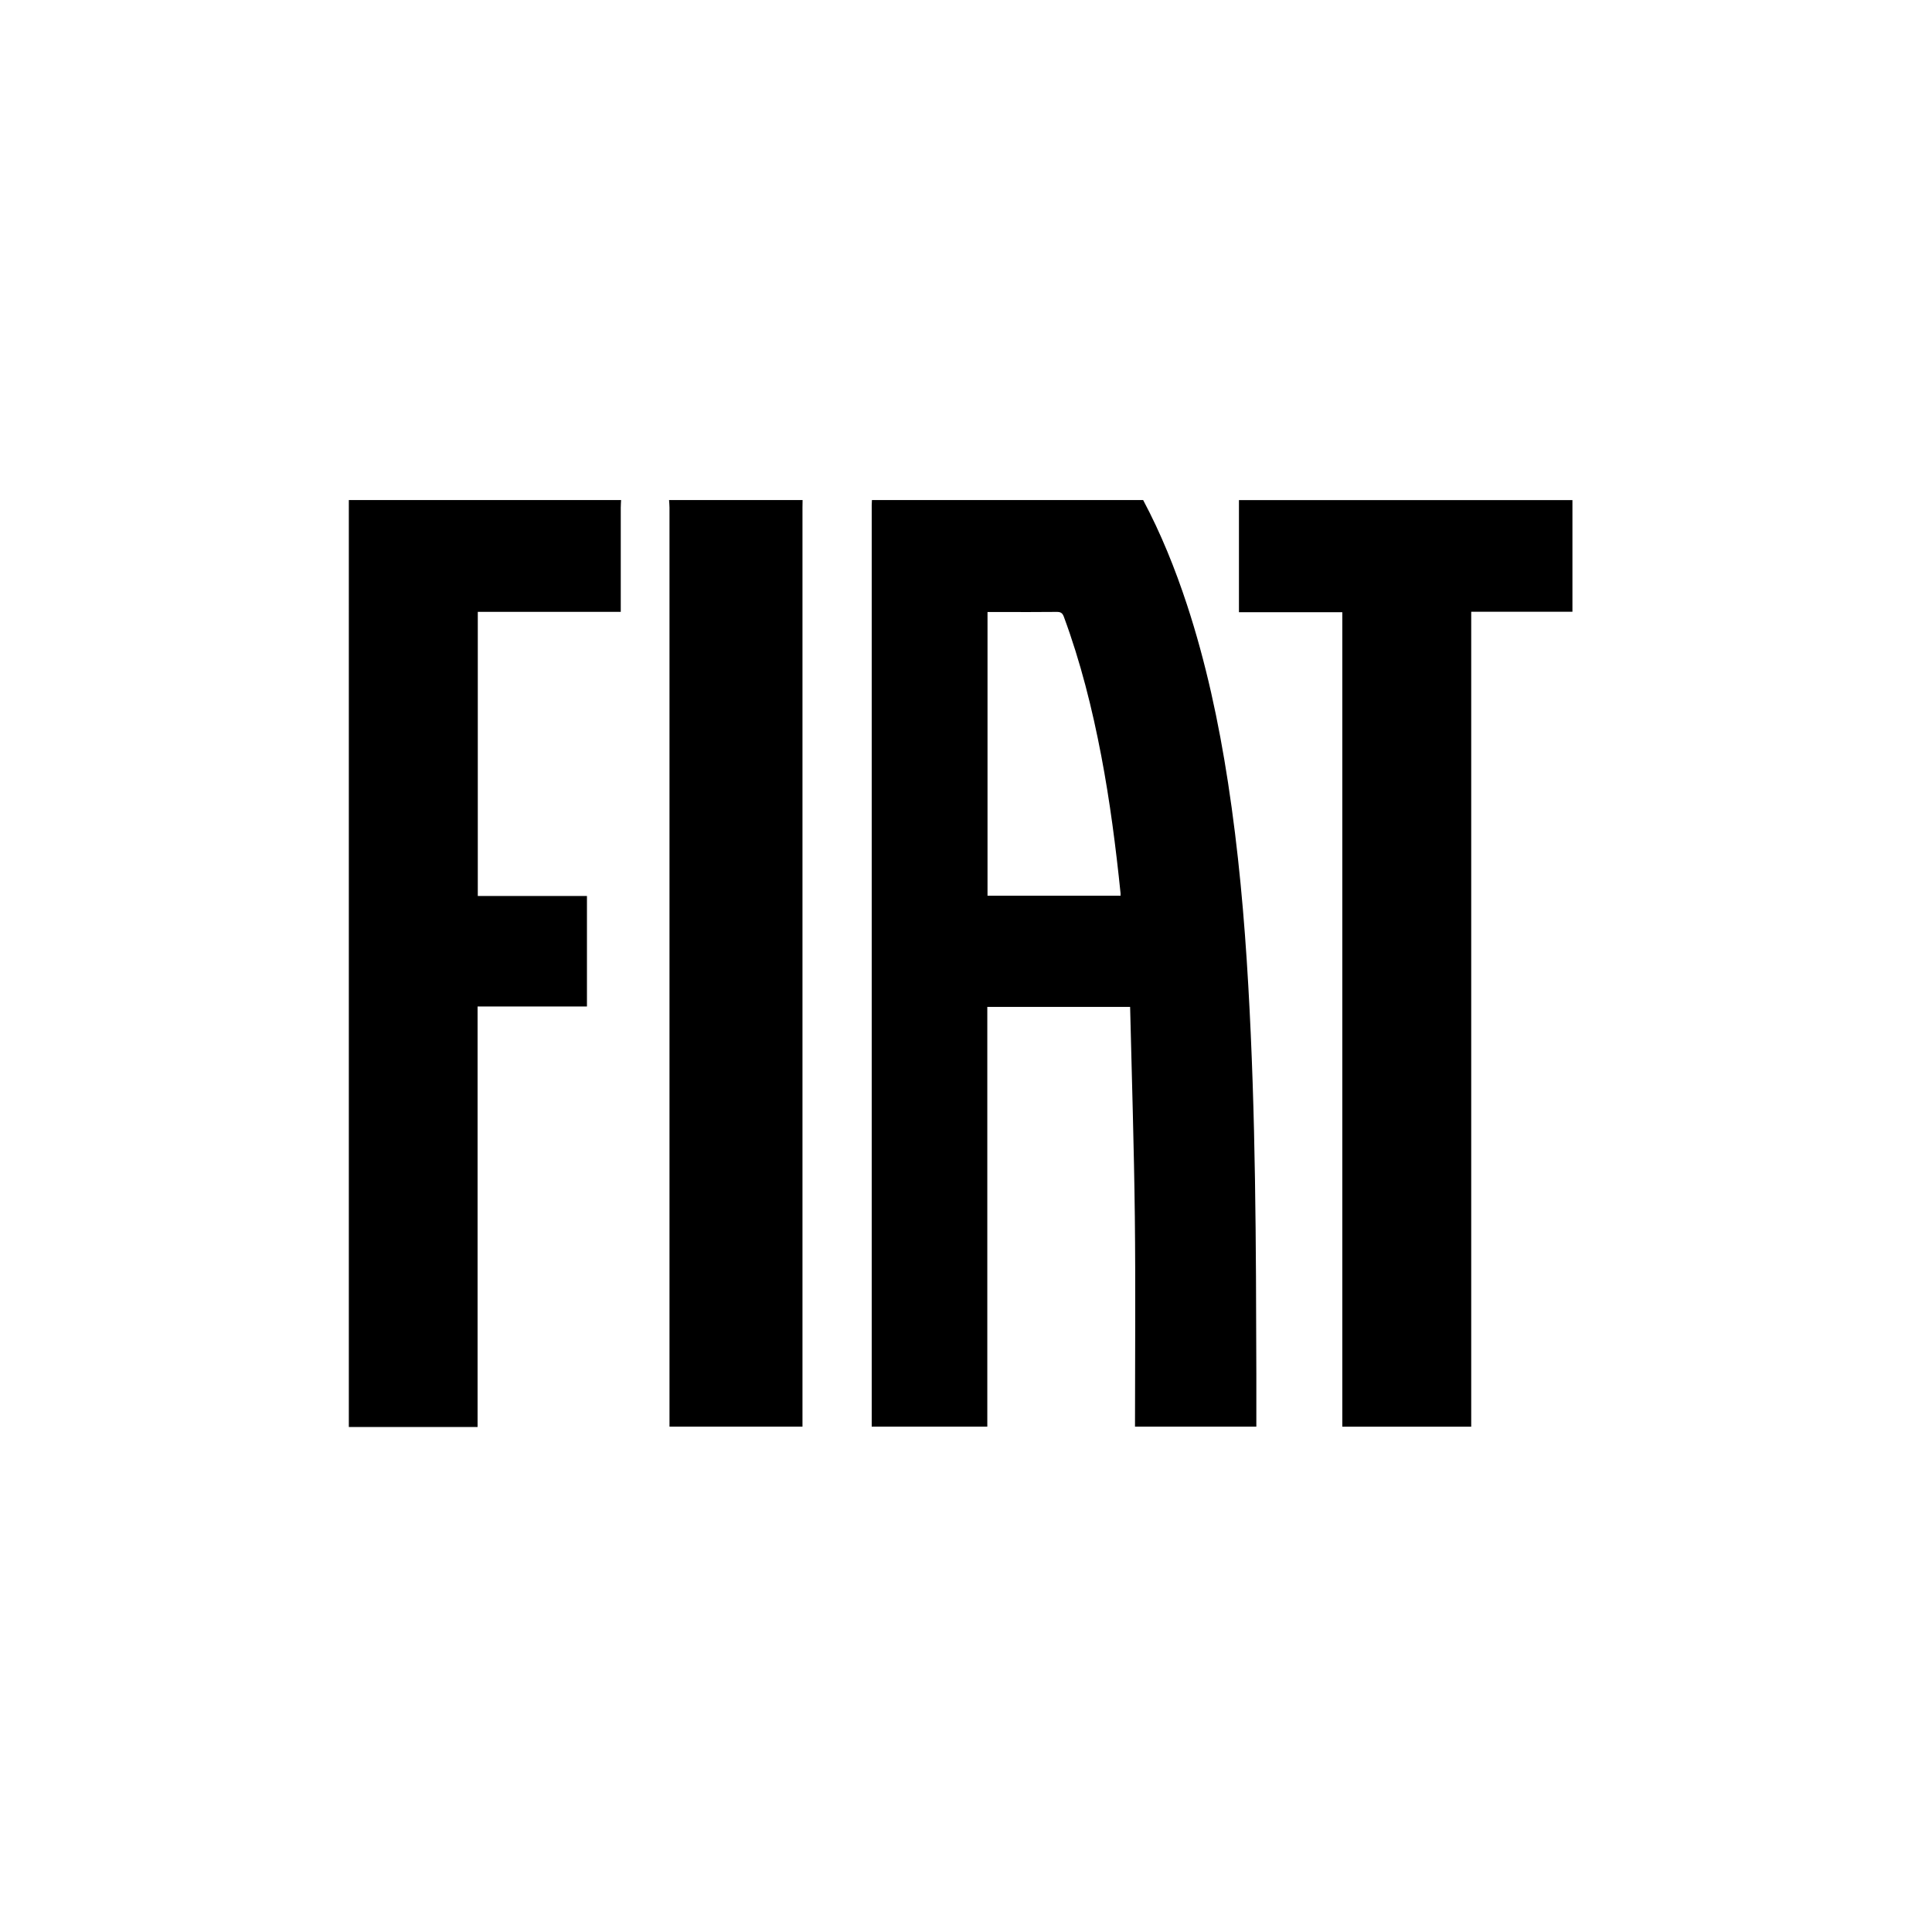 <?xml version="1.0" encoding="UTF-8"?>
<svg id="Layer_1" xmlns="http://www.w3.org/2000/svg" xmlns:xlink="http://www.w3.org/1999/xlink" version="1.1" viewBox="0 0 360 360">
  
  <path d="M213.01,93.18c3.32,6.24,5.95,12.77,8.16,19.48,3.55,10.81,5.92,21.9,7.65,33.14,1.93,12.56,3.06,25.19,3.78,37.86,1.39,24.1,1.44,48.22,1.5,72.35,0,3.26,0,6.51,0,9.82h-22.61c0-13.06.12-26.1-.03-39.13-.15-13.01-.57-26.01-.88-39.08h-26.61v78.21h-21.54c0-.34,0-.68,0-1.01,0-56.9,0-113.8,0-170.69,0-.32.03-.63.04-.95,16.85,0,33.69,0,50.54,0ZM184.01,114.04v52.87h24.79c0-.2.01-.33,0-.45-.88-8.59-1.98-17.15-3.6-25.64-1.68-8.8-3.85-17.46-6.96-25.88-.27-.74-.62-.93-1.36-.92-3.39.04-6.77.02-10.16.02-.88,0-1.76,0-2.7,0Z"/>
  <path d="M115.73,93.18c-.02.47-.06.95-.06,1.42,0,6.05,0,12.09,0,18.14,0,.38,0,.75,0,1.27h-26.64v52.94h20.34v20.6h-20.38v78.35h-23.99V93.18c16.92,0,33.83,0,50.73,0Z"/>
  <path d="M293,93.18v20.81h-18.86v151.85h-24.02V114.08h-19.26v-20.89h62.13Z"/>
  <path d="M149.55,93.18c0,.44-.02.89-.02,1.33,0,56.65,0,113.3,0,169.95v1.37h-24.78v-1.38c0-56.62,0-113.24,0-169.86,0-.47-.05-.94-.08-1.41,8.3,0,16.59,0,24.89,0Z"/>
</svg>